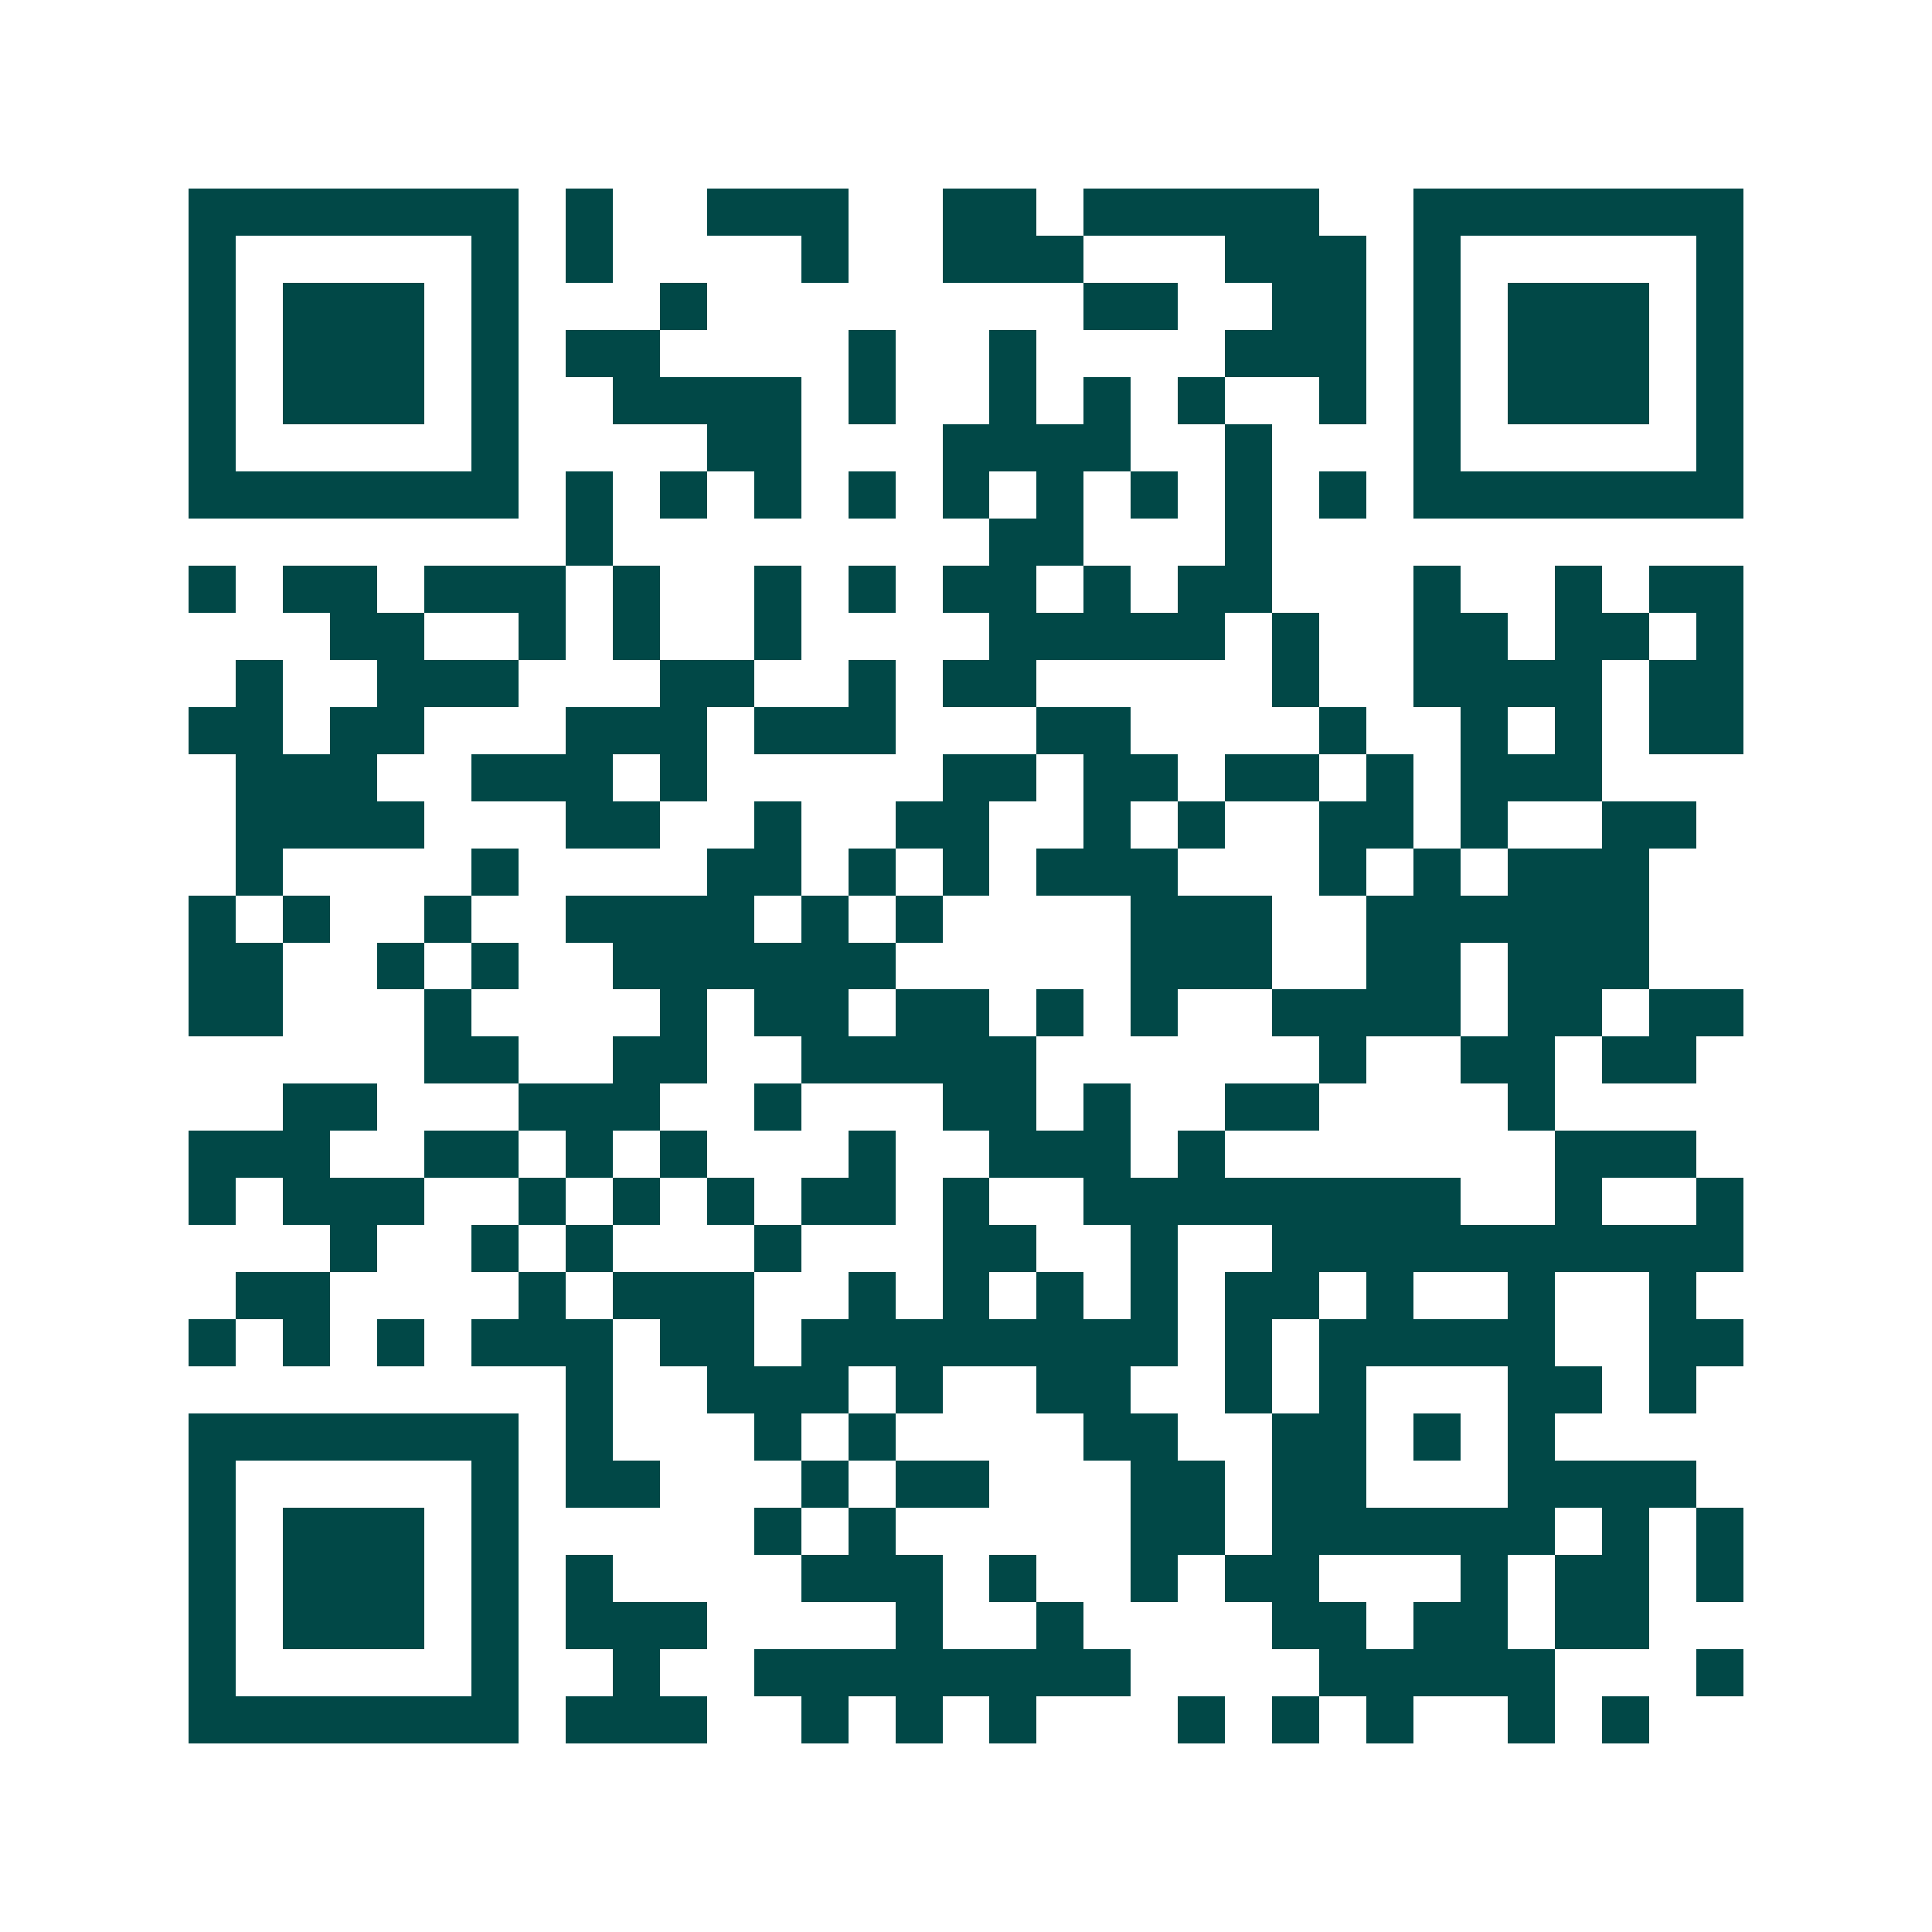 <svg xmlns="http://www.w3.org/2000/svg" width="200" height="200" viewBox="0 0 41 41" shape-rendering="crispEdges"><path fill="#ffffff" d="M0 0h41v41H0z"/><path stroke="#014847" d="M4 4.5h7m1 0h1m2 0h3m2 0h2m1 0h5m2 0h7M4 5.5h1m5 0h1m1 0h1m4 0h1m2 0h3m3 0h3m1 0h1m5 0h1M4 6.5h1m1 0h3m1 0h1m3 0h1m8 0h2m2 0h2m1 0h1m1 0h3m1 0h1M4 7.5h1m1 0h3m1 0h1m1 0h2m4 0h1m2 0h1m4 0h3m1 0h1m1 0h3m1 0h1M4 8.5h1m1 0h3m1 0h1m2 0h4m1 0h1m2 0h1m1 0h1m1 0h1m2 0h1m1 0h1m1 0h3m1 0h1M4 9.5h1m5 0h1m4 0h2m3 0h4m2 0h1m3 0h1m5 0h1M4 10.5h7m1 0h1m1 0h1m1 0h1m1 0h1m1 0h1m1 0h1m1 0h1m1 0h1m1 0h1m1 0h7M12 11.5h1m8 0h2m3 0h1M4 12.5h1m1 0h2m1 0h3m1 0h1m2 0h1m1 0h1m1 0h2m1 0h1m1 0h2m3 0h1m2 0h1m1 0h2M7 13.5h2m2 0h1m1 0h1m2 0h1m4 0h5m1 0h1m2 0h2m1 0h2m1 0h1M5 14.5h1m2 0h3m3 0h2m2 0h1m1 0h2m5 0h1m2 0h4m1 0h2M4 15.5h2m1 0h2m3 0h3m1 0h3m3 0h2m4 0h1m2 0h1m1 0h1m1 0h2M5 16.5h3m2 0h3m1 0h1m5 0h2m1 0h2m1 0h2m1 0h1m1 0h3M5 17.5h4m3 0h2m2 0h1m2 0h2m2 0h1m1 0h1m2 0h2m1 0h1m2 0h2M5 18.5h1m4 0h1m4 0h2m1 0h1m1 0h1m1 0h3m3 0h1m1 0h1m1 0h3M4 19.5h1m1 0h1m2 0h1m2 0h4m1 0h1m1 0h1m4 0h3m2 0h6M4 20.5h2m2 0h1m1 0h1m2 0h6m5 0h3m2 0h2m1 0h3M4 21.5h2m3 0h1m4 0h1m1 0h2m1 0h2m1 0h1m1 0h1m2 0h4m1 0h2m1 0h2M9 22.5h2m2 0h2m2 0h5m6 0h1m2 0h2m1 0h2M6 23.5h2m3 0h3m2 0h1m3 0h2m1 0h1m2 0h2m4 0h1M4 24.5h3m2 0h2m1 0h1m1 0h1m3 0h1m2 0h3m1 0h1m7 0h3M4 25.5h1m1 0h3m2 0h1m1 0h1m1 0h1m1 0h2m1 0h1m2 0h8m2 0h1m2 0h1M7 26.5h1m2 0h1m1 0h1m3 0h1m3 0h2m2 0h1m2 0h10M5 27.5h2m4 0h1m1 0h3m2 0h1m1 0h1m1 0h1m1 0h1m1 0h2m1 0h1m2 0h1m2 0h1M4 28.5h1m1 0h1m1 0h1m1 0h3m1 0h2m1 0h8m1 0h1m1 0h5m2 0h2M12 29.5h1m2 0h3m1 0h1m2 0h2m2 0h1m1 0h1m3 0h2m1 0h1M4 30.5h7m1 0h1m3 0h1m1 0h1m4 0h2m2 0h2m1 0h1m1 0h1M4 31.5h1m5 0h1m1 0h2m3 0h1m1 0h2m3 0h2m1 0h2m3 0h4M4 32.5h1m1 0h3m1 0h1m5 0h1m1 0h1m5 0h2m1 0h6m1 0h1m1 0h1M4 33.5h1m1 0h3m1 0h1m1 0h1m4 0h3m1 0h1m2 0h1m1 0h2m3 0h1m1 0h2m1 0h1M4 34.5h1m1 0h3m1 0h1m1 0h3m4 0h1m2 0h1m4 0h2m1 0h2m1 0h2M4 35.5h1m5 0h1m2 0h1m2 0h8m4 0h5m3 0h1M4 36.5h7m1 0h3m2 0h1m1 0h1m1 0h1m3 0h1m1 0h1m1 0h1m2 0h1m1 0h1"/></svg>

